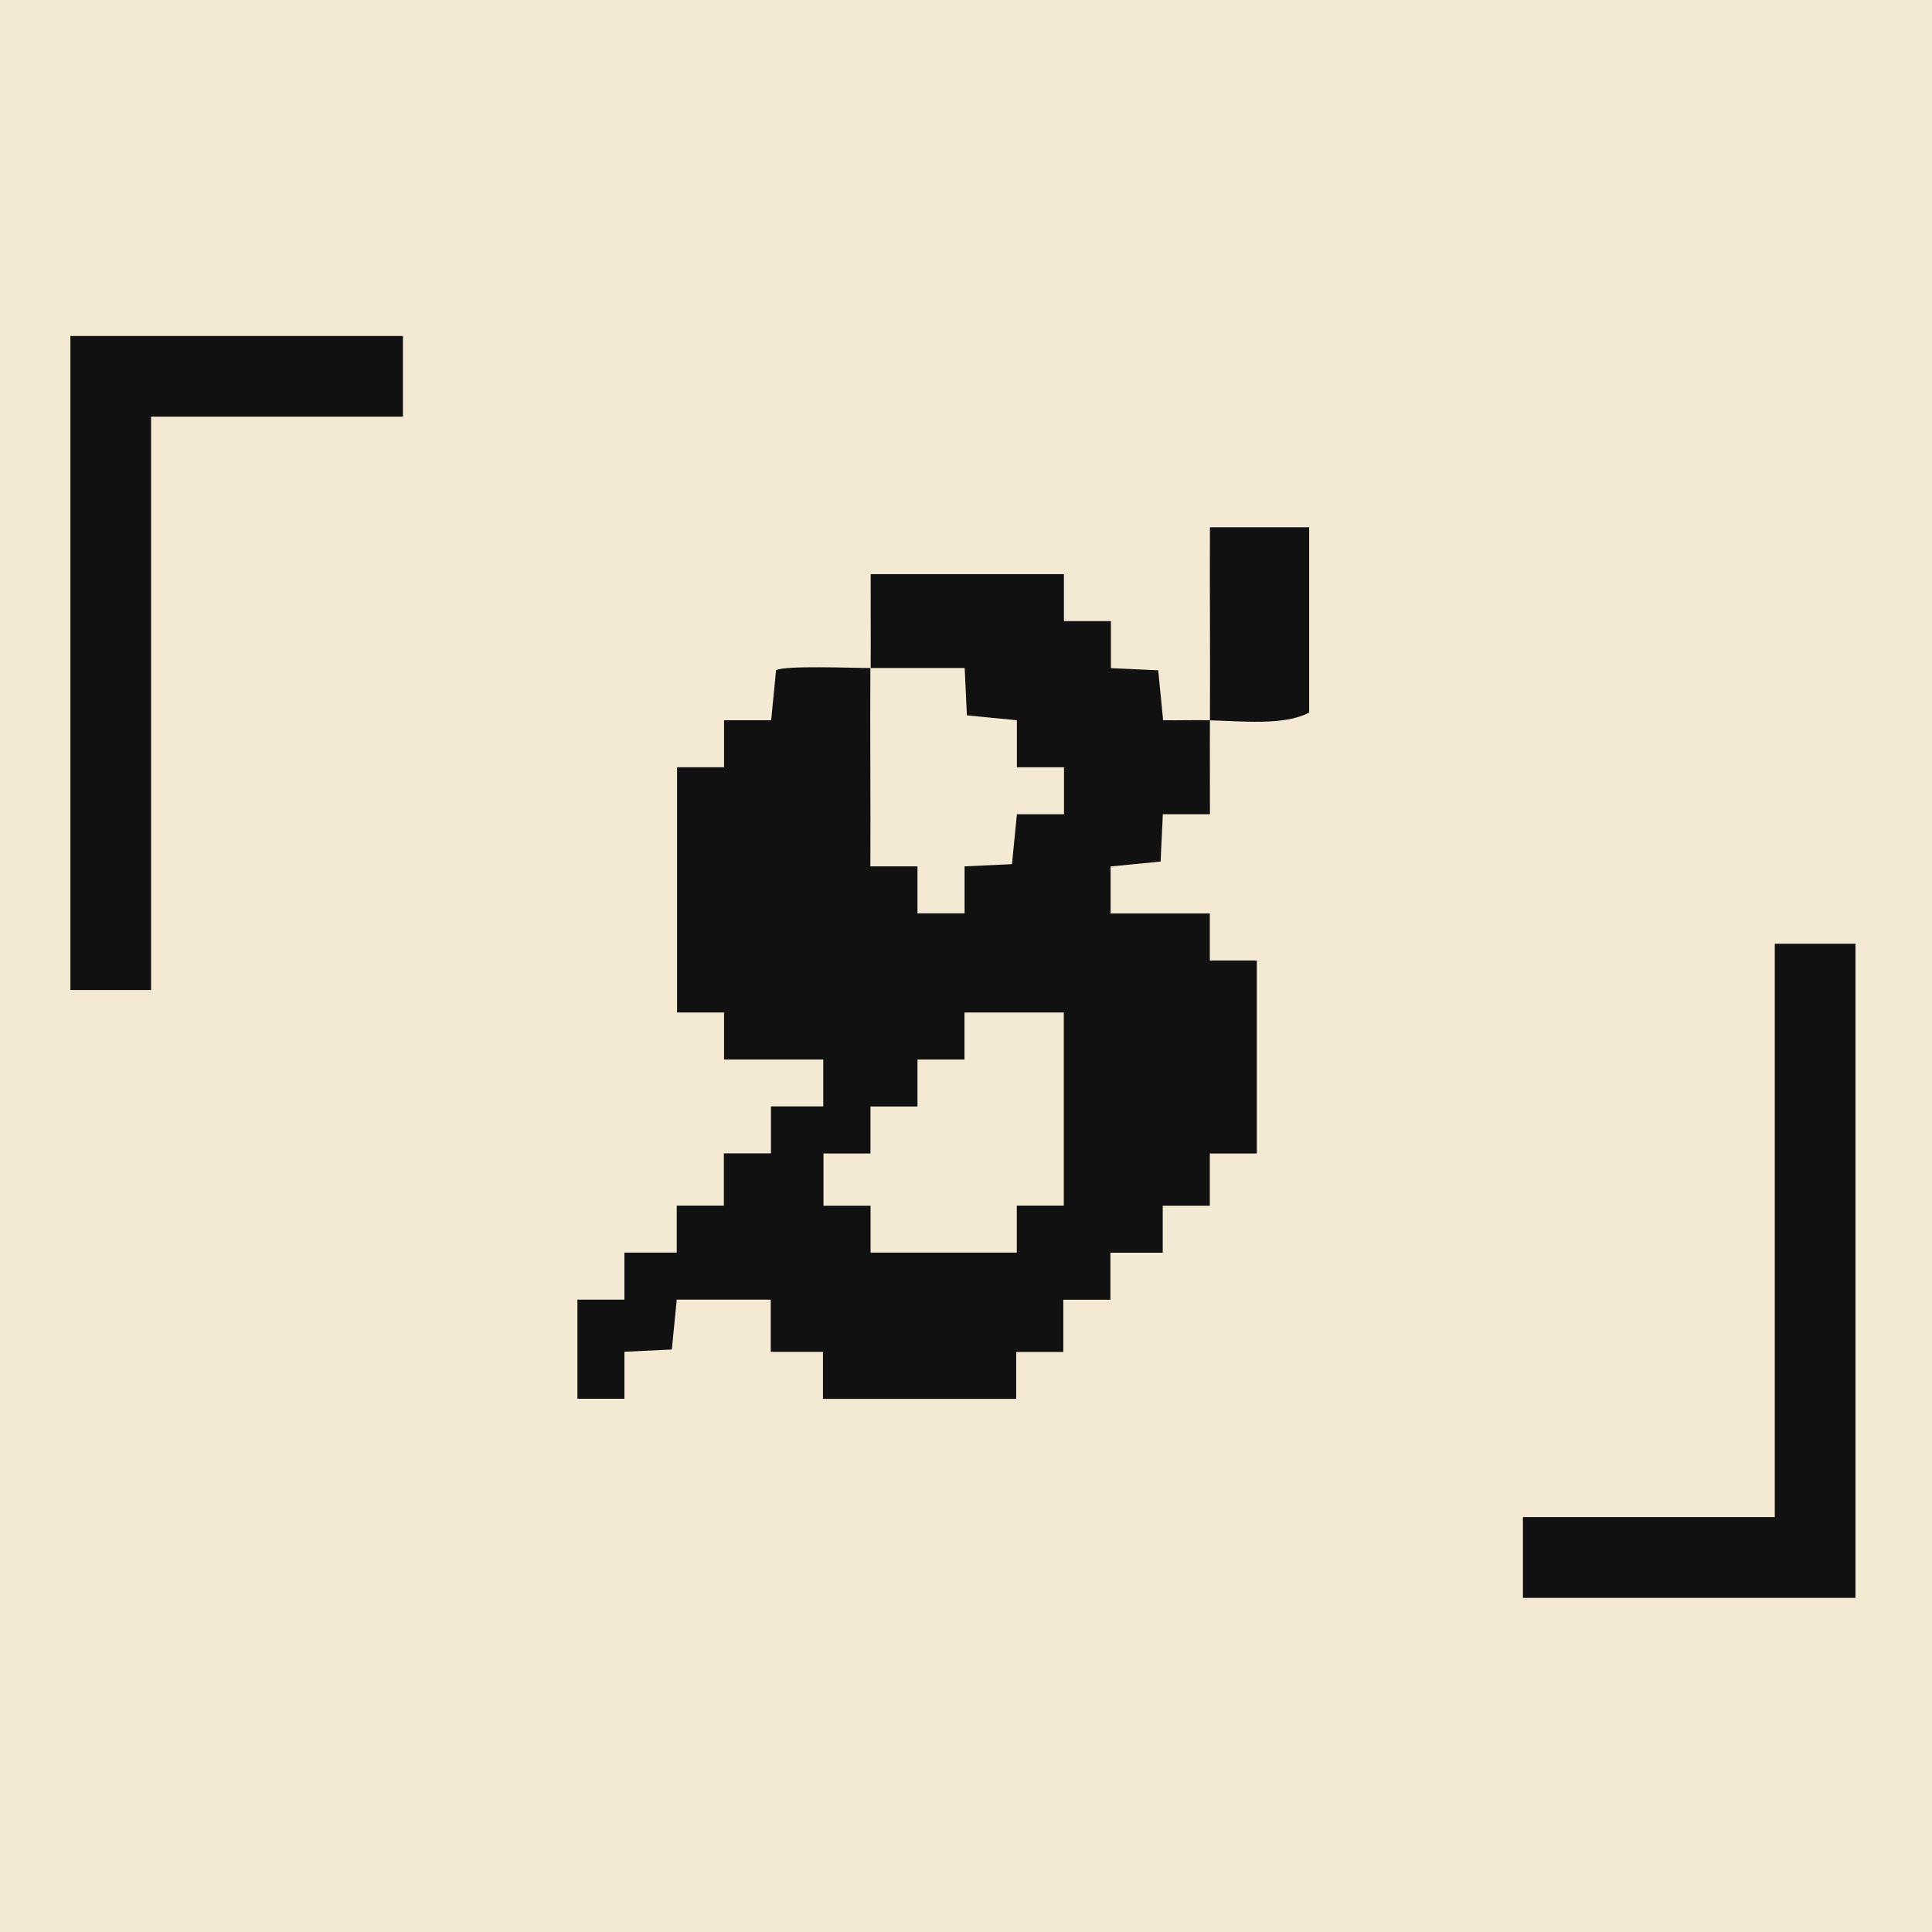 <?xml version="1.0" encoding="UTF-8"?>
<svg xmlns="http://www.w3.org/2000/svg" width="32" height="32" viewBox="0 0 32 32">
  <rect width="100%" height="100%" fill="#f4e9d3"/>
  <g transform="translate(1.000,1.083) scale(0.166)">
    
<path d="M114.7 65.35C114.74 58.94 114.67 52.5 114.7 46.09H124.6V64.57C122.1 65.92 117.74 65.41 114.7 65.35C114.68 68.47 114.71 71.61 114.7 74.72H110L109.78 79.44L104.79 79.93V84.62H114.69V89.31H119.38V108.57H114.69V113.78H109.99V118.47H104.77V123.16H100.07V128.37H95.37V133.05H76.09V128.36H70.88V123.15H61.5L61.01 128.13L56.28 128.35V133.04H51.59V123.15H56.28V118.46H61.5V113.77H66.2V108.56H70.9V103.87H76.12V99.19H66.22V94.5H61.53V70.03H66.22V65.34H70.92L71.41 60.36C72.16 59.84 79.18 60.14 80.82 60.13C80.78 66.72 80.85 73.33 80.82 79.92H85.52V84.61H90.22V79.92L94.95 79.7L95.44 74.72H100.14V70.03H95.44V65.34L90.45 64.85L90.23 60.13C87.11 60.13 83.97 60.13 80.85 60.13C80.87 57.01 80.84 53.88 80.85 50.76H100.13V55.45H104.82V60.14L109.54 60.36L110.03 65.34C111.59 65.36 113.16 65.31 114.72 65.34L114.7 65.35ZM100.11 94.5H90.21V99.19H85.52V103.88H80.83V108.57H76.14V113.78H80.84V118.46H95.43V113.77H100.12V94.51L100.11 94.5Z" fill="#111111"/>
<path d="M34.18 27H9.05H1.37H1V92.26H9.05V35.05H34.18V27Z" fill="#111111"/>
<path d="M145.93 152.91H171.06H178.75H179.11V87.64H171.06V144.85H145.93V152.91Z" fill="#111111"/>

  </g>
</svg>